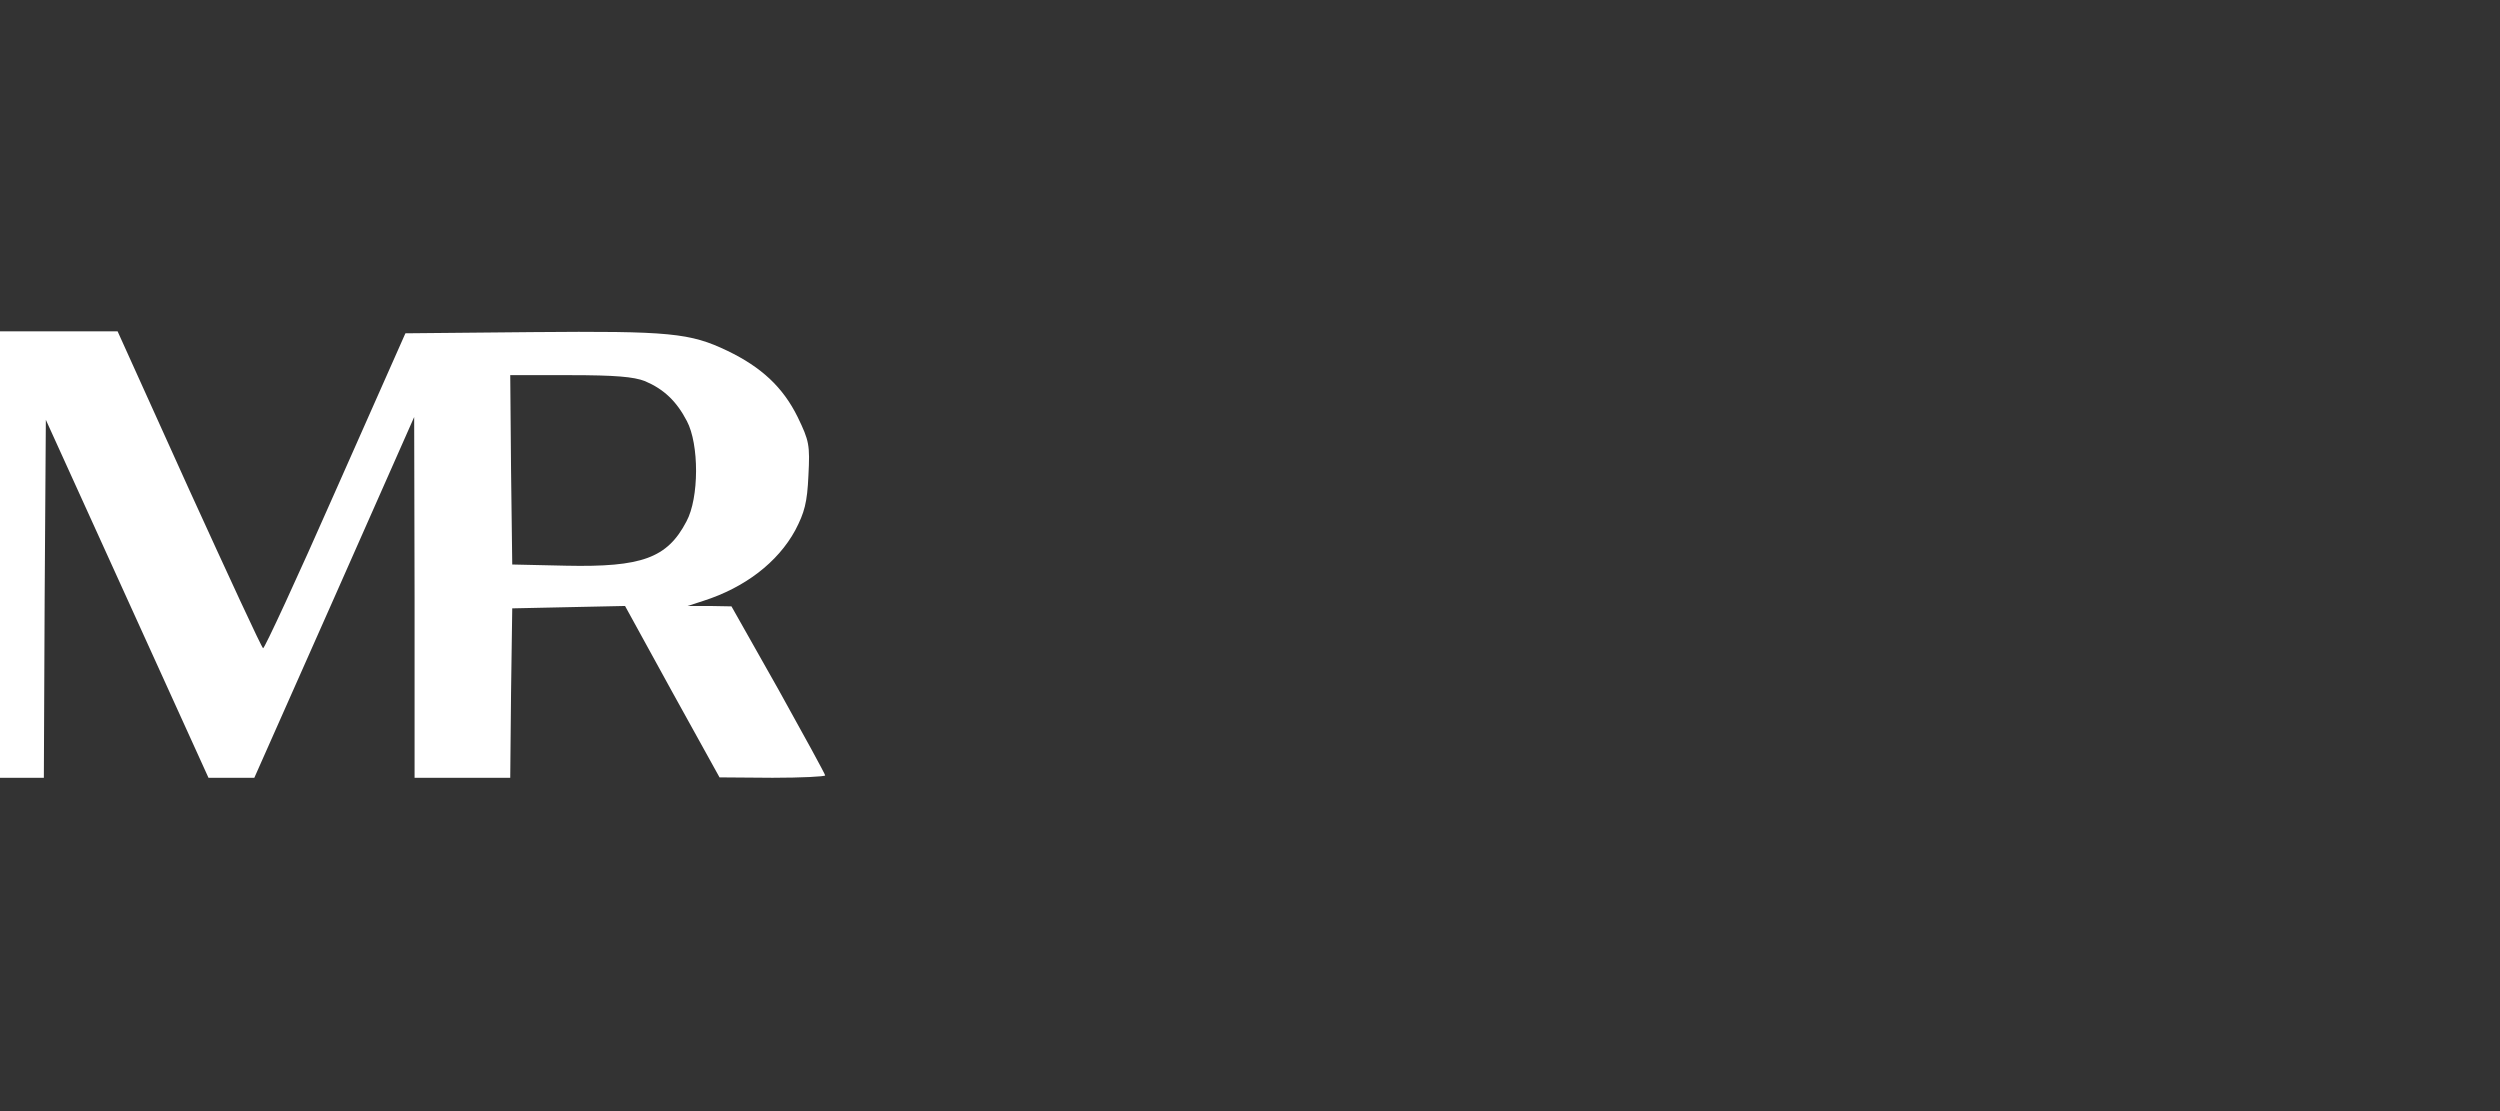<svg width="270" height="120" viewBox="0 0 270 120" fill="none" xmlns="http://www.w3.org/2000/svg">
<rect x="0" y="0" width="270" height="120" fill="#333333" stroke="none"/>
<path d="M0 59.891V84H2.368H4.736L4.822 64.67L4.951 45.339L13.734 64.67L22.516 84H24.97H27.467L36.121 64.498L44.731 45.038L44.774 64.498V84H49.94H55.106L55.193 74.83L55.322 65.703L61.392 65.574L67.505 65.445L72.586 74.701L77.709 83.957L83.435 84C86.534 84 89.118 83.871 89.118 83.742C89.118 83.612 86.836 79.436 84.081 74.486L79 65.488L76.632 65.445H74.265L75.987 64.885C80.421 63.464 83.994 60.752 85.889 57.265C86.879 55.37 87.18 54.294 87.309 51.367C87.482 48.052 87.395 47.621 86.147 45.038C84.554 41.809 82.229 39.657 78.57 37.891C74.523 35.954 72.37 35.739 57.474 35.868L43.784 35.997L36.207 53.089C32.074 62.474 28.544 70.094 28.414 70.008C28.242 69.922 24.669 62.173 20.407 52.83L12.7 35.782H6.372H0V59.891ZM69.658 41.163C71.681 42.024 73.059 43.316 74.179 45.468C75.513 47.965 75.513 53.778 74.135 56.318C72.069 60.278 69.314 61.269 61.134 61.096L55.322 60.967L55.193 50.721L55.106 40.517H61.564C66.429 40.517 68.453 40.69 69.658 41.163Z" fill="white"/>
</svg>
